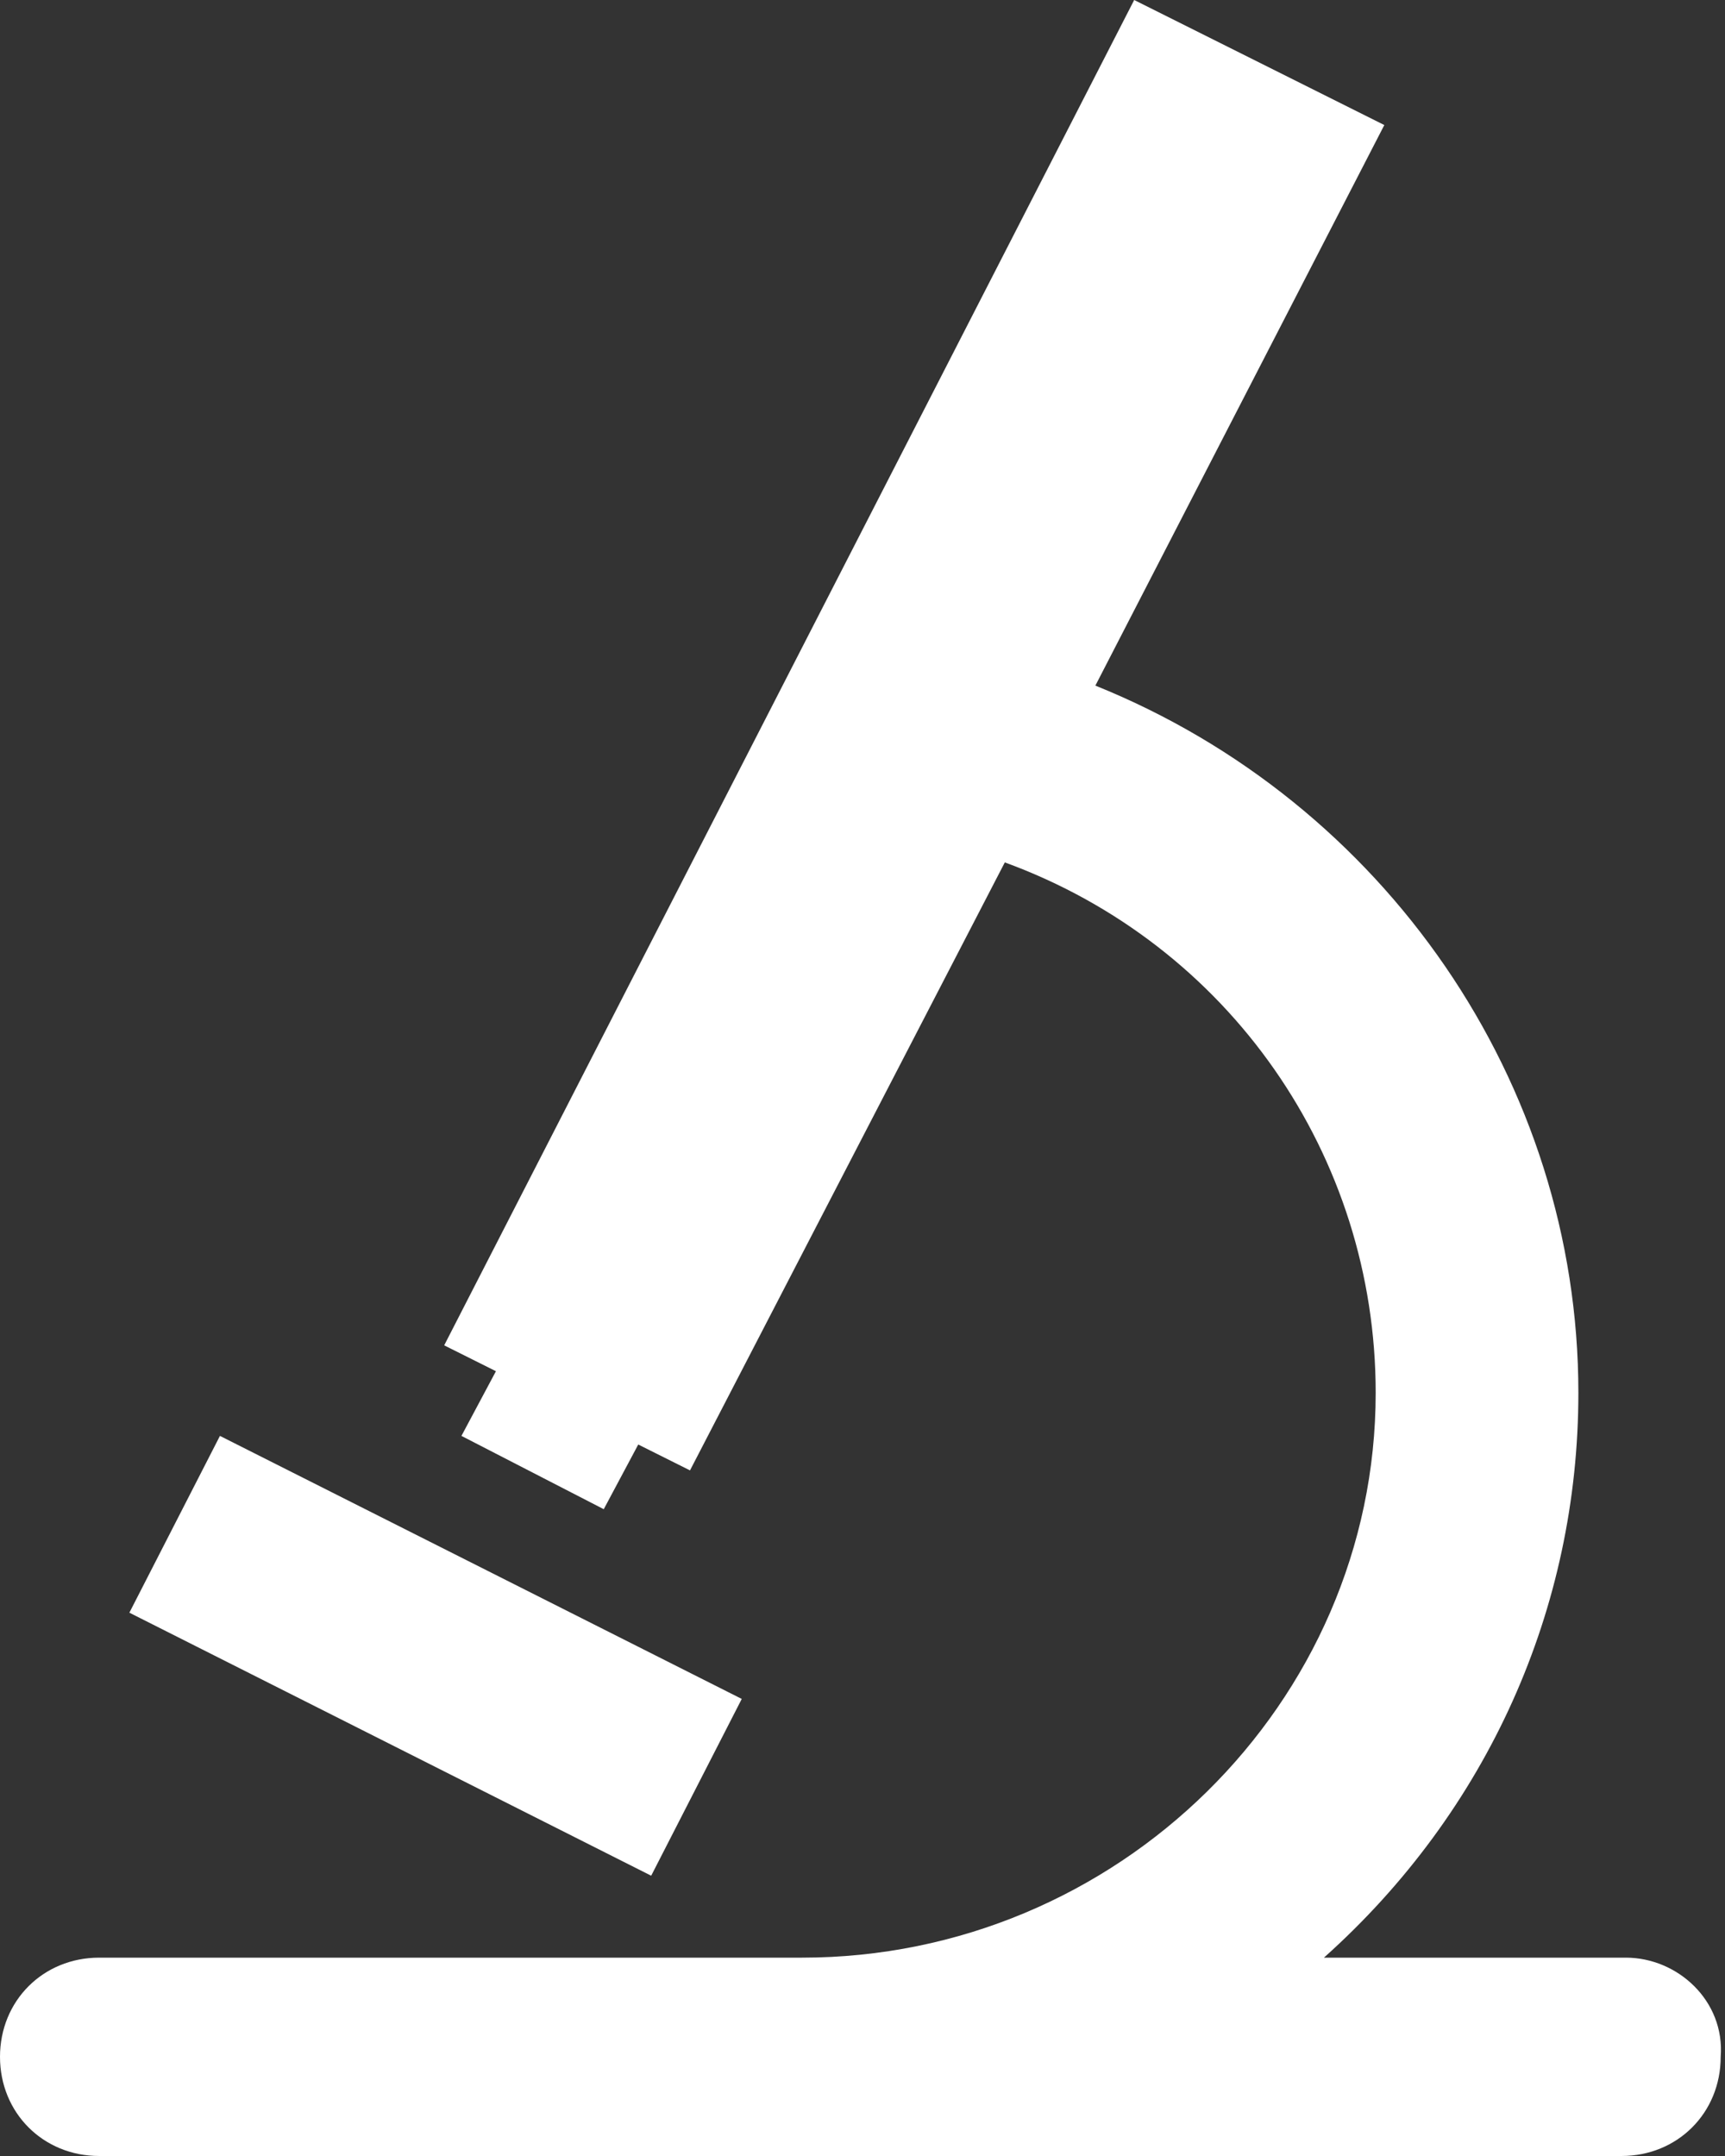 <?xml version="1.0" encoding="utf-8"?>
<!-- Generator: Adobe Illustrator 19.2.0, SVG Export Plug-In . SVG Version: 6.00 Build 0)  -->
<svg version="1.1" id="Layer_1" xmlns="http://www.w3.org/2000/svg" xmlns:xlink="http://www.w3.org/1999/xlink" x="0px" y="0px"
	 width="40px" height="50px" viewBox="0 0 40 50" style="enable-background:new 0 0 40 50;" xml:space="preserve">
<rect x="0" y="0" width="40" height="50" fill="#333333" stroke="none"/>
<style type="text/css">
	.st0{fill:#199F78;}
	.st1{fill:#FFFFFF;}
	.st2{fill:#CFCFCF;}
	.st3{fill:#434549;}
	.st4{fill:url(#SVGID_1_);}
</style>
<g>
	<g>
		<path class="st1" d="M37.7,45.4h-7c3.8-3.4,5.9-8.1,5.9-13.1c0-7.2-4.5-13.7-11.2-16.4l6.7-13L26.3,0l-16,31.2l1.2,0.6l-0.8,1.5
			l3.3,1.7l0.8-1.5l1.2,0.6L23.3,20c5.2,1.9,8.6,6.8,8.6,12.3c0,7.2-6,13.1-13.3,13.1H2.3c-1.3,0-2.3,1-2.3,2.3C0,49,1,50,2.3,50
			h35.3c1.3,0,2.3-1,2.3-2.3C40,46.4,38.9,45.4,37.7,45.4z M17.2,39.4L5.1,33.3L3,37.4l12.1,6.1L17.2,39.4z"/>
	</g>
</g>
</svg>
